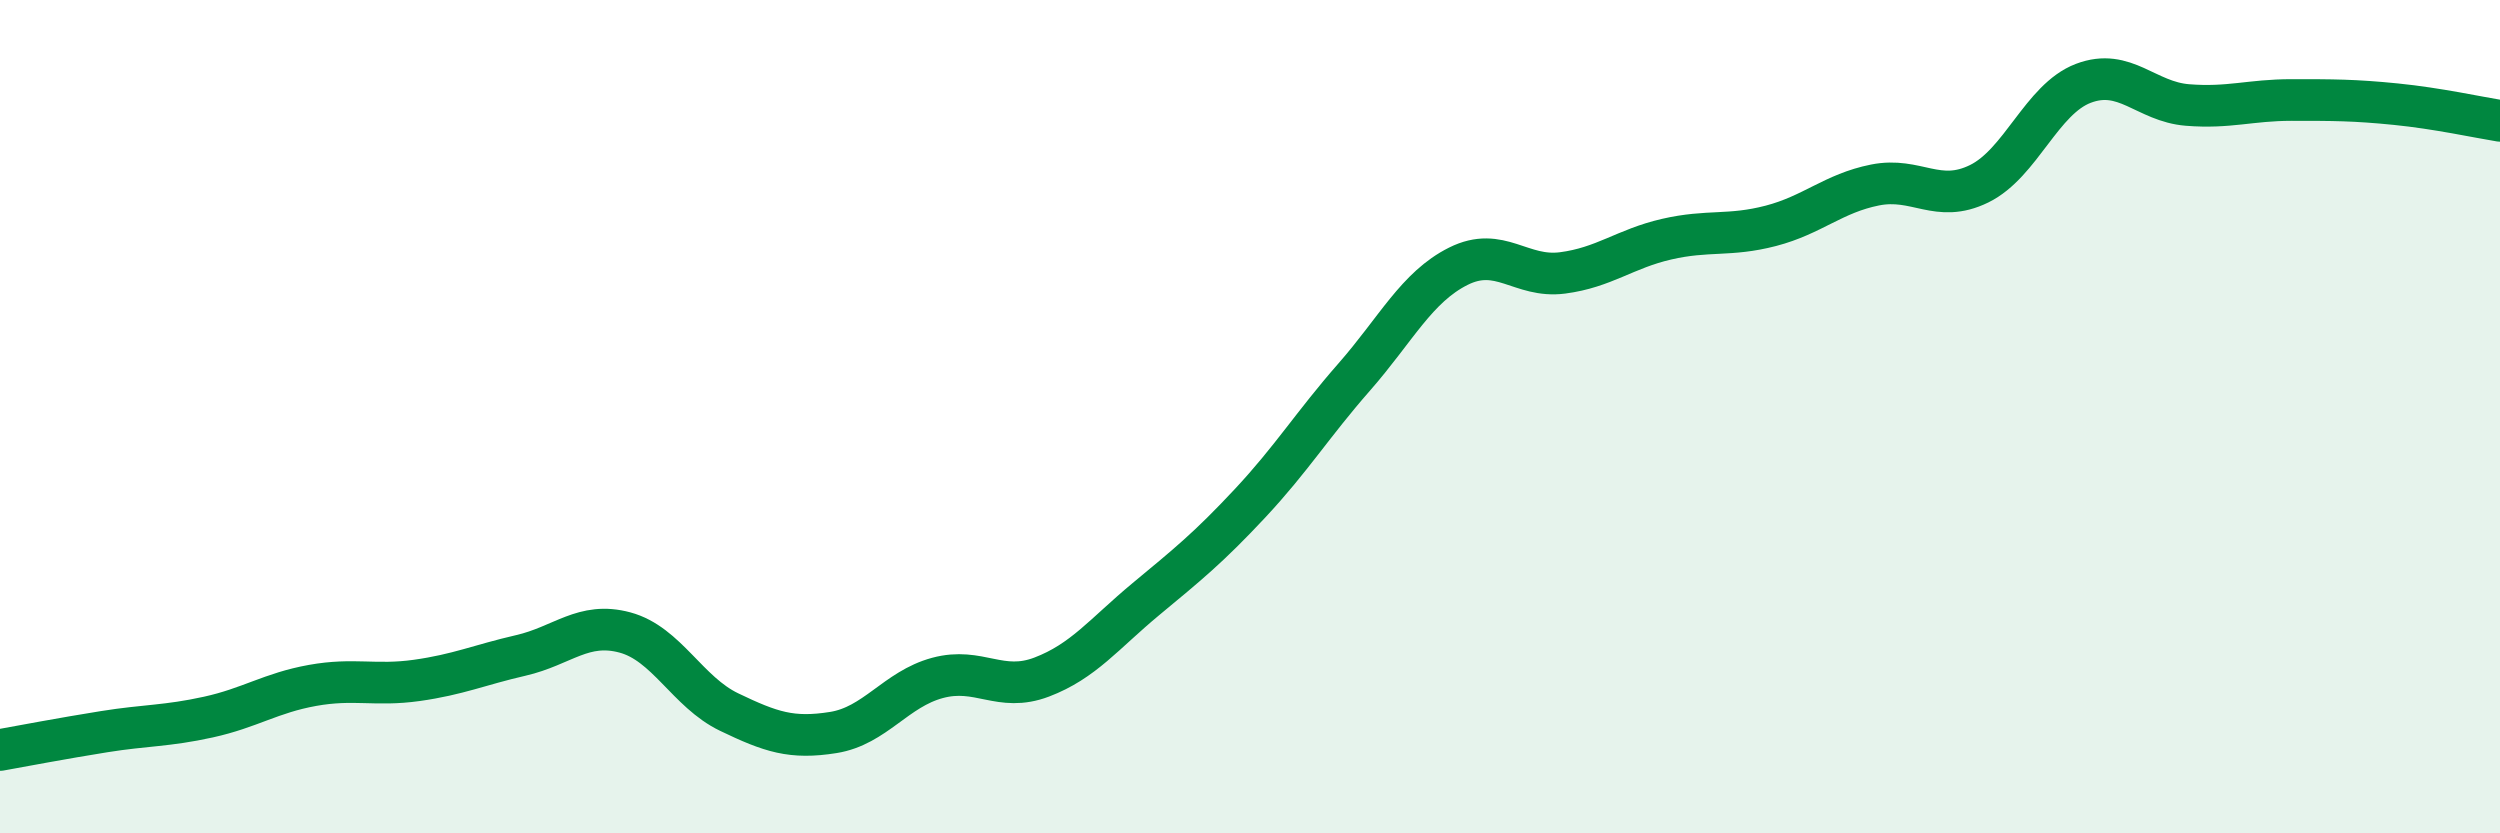 
    <svg width="60" height="20" viewBox="0 0 60 20" xmlns="http://www.w3.org/2000/svg">
      <path
        d="M 0,18 C 0.5,17.91 1.5,17.72 2.5,17.56 C 3.5,17.4 4,17.43 5,17.21 C 6,16.99 6.5,16.63 7.5,16.45 C 8.5,16.27 9,16.47 10,16.33 C 11,16.19 11.5,15.96 12.5,15.73 C 13.5,15.5 14,14.91 15,15.18 C 16,15.45 16.5,16.61 17.5,17.09 C 18.5,17.57 19,17.74 20,17.58 C 21,17.42 21.5,16.54 22.5,16.27 C 23.5,16 24,16.63 25,16.25 C 26,15.87 26.5,15.21 27.5,14.38 C 28.5,13.55 29,13.15 30,12.08 C 31,11.01 31.5,10.19 32.5,9.05 C 33.5,7.91 34,6.89 35,6.39 C 36,5.89 36.5,6.68 37.5,6.55 C 38.5,6.42 39,5.97 40,5.74 C 41,5.51 41.5,5.68 42.5,5.42 C 43.5,5.16 44,4.64 45,4.44 C 46,4.24 46.5,4.9 47.5,4.41 C 48.5,3.92 49,2.38 50,2 C 51,1.62 51.5,2.44 52.5,2.52 C 53.5,2.6 54,2.4 55,2.4 C 56,2.4 56.5,2.4 57.5,2.5 C 58.5,2.6 59.5,2.82 60,2.9L60 20L0 20Z"
        fill="#008740"
        opacity="0.1"
        stroke-linecap="round"
        stroke-linejoin="round"
      />
      <path
        d="M 0,18 C 0.5,17.91 1.5,17.72 2.5,17.56 C 3.5,17.4 4,17.43 5,17.21 C 6,16.99 6.5,16.63 7.5,16.45 C 8.5,16.27 9,16.47 10,16.33 C 11,16.19 11.5,15.96 12.5,15.73 C 13.5,15.5 14,14.91 15,15.18 C 16,15.45 16.5,16.61 17.5,17.09 C 18.5,17.57 19,17.74 20,17.58 C 21,17.42 21.5,16.54 22.5,16.27 C 23.5,16 24,16.63 25,16.25 C 26,15.87 26.5,15.21 27.5,14.38 C 28.5,13.55 29,13.15 30,12.08 C 31,11.01 31.5,10.19 32.5,9.05 C 33.5,7.91 34,6.89 35,6.39 C 36,5.89 36.5,6.68 37.5,6.55 C 38.5,6.42 39,5.97 40,5.74 C 41,5.51 41.5,5.68 42.5,5.42 C 43.5,5.16 44,4.64 45,4.44 C 46,4.24 46.5,4.9 47.5,4.41 C 48.5,3.92 49,2.38 50,2 C 51,1.62 51.5,2.44 52.5,2.52 C 53.5,2.6 54,2.4 55,2.4 C 56,2.4 56.5,2.4 57.5,2.5 C 58.5,2.6 59.5,2.82 60,2.9"
        stroke="#008740"
        stroke-width="1"
        fill="none"
        stroke-linecap="round"
        stroke-linejoin="round"
      />
    </svg>
  